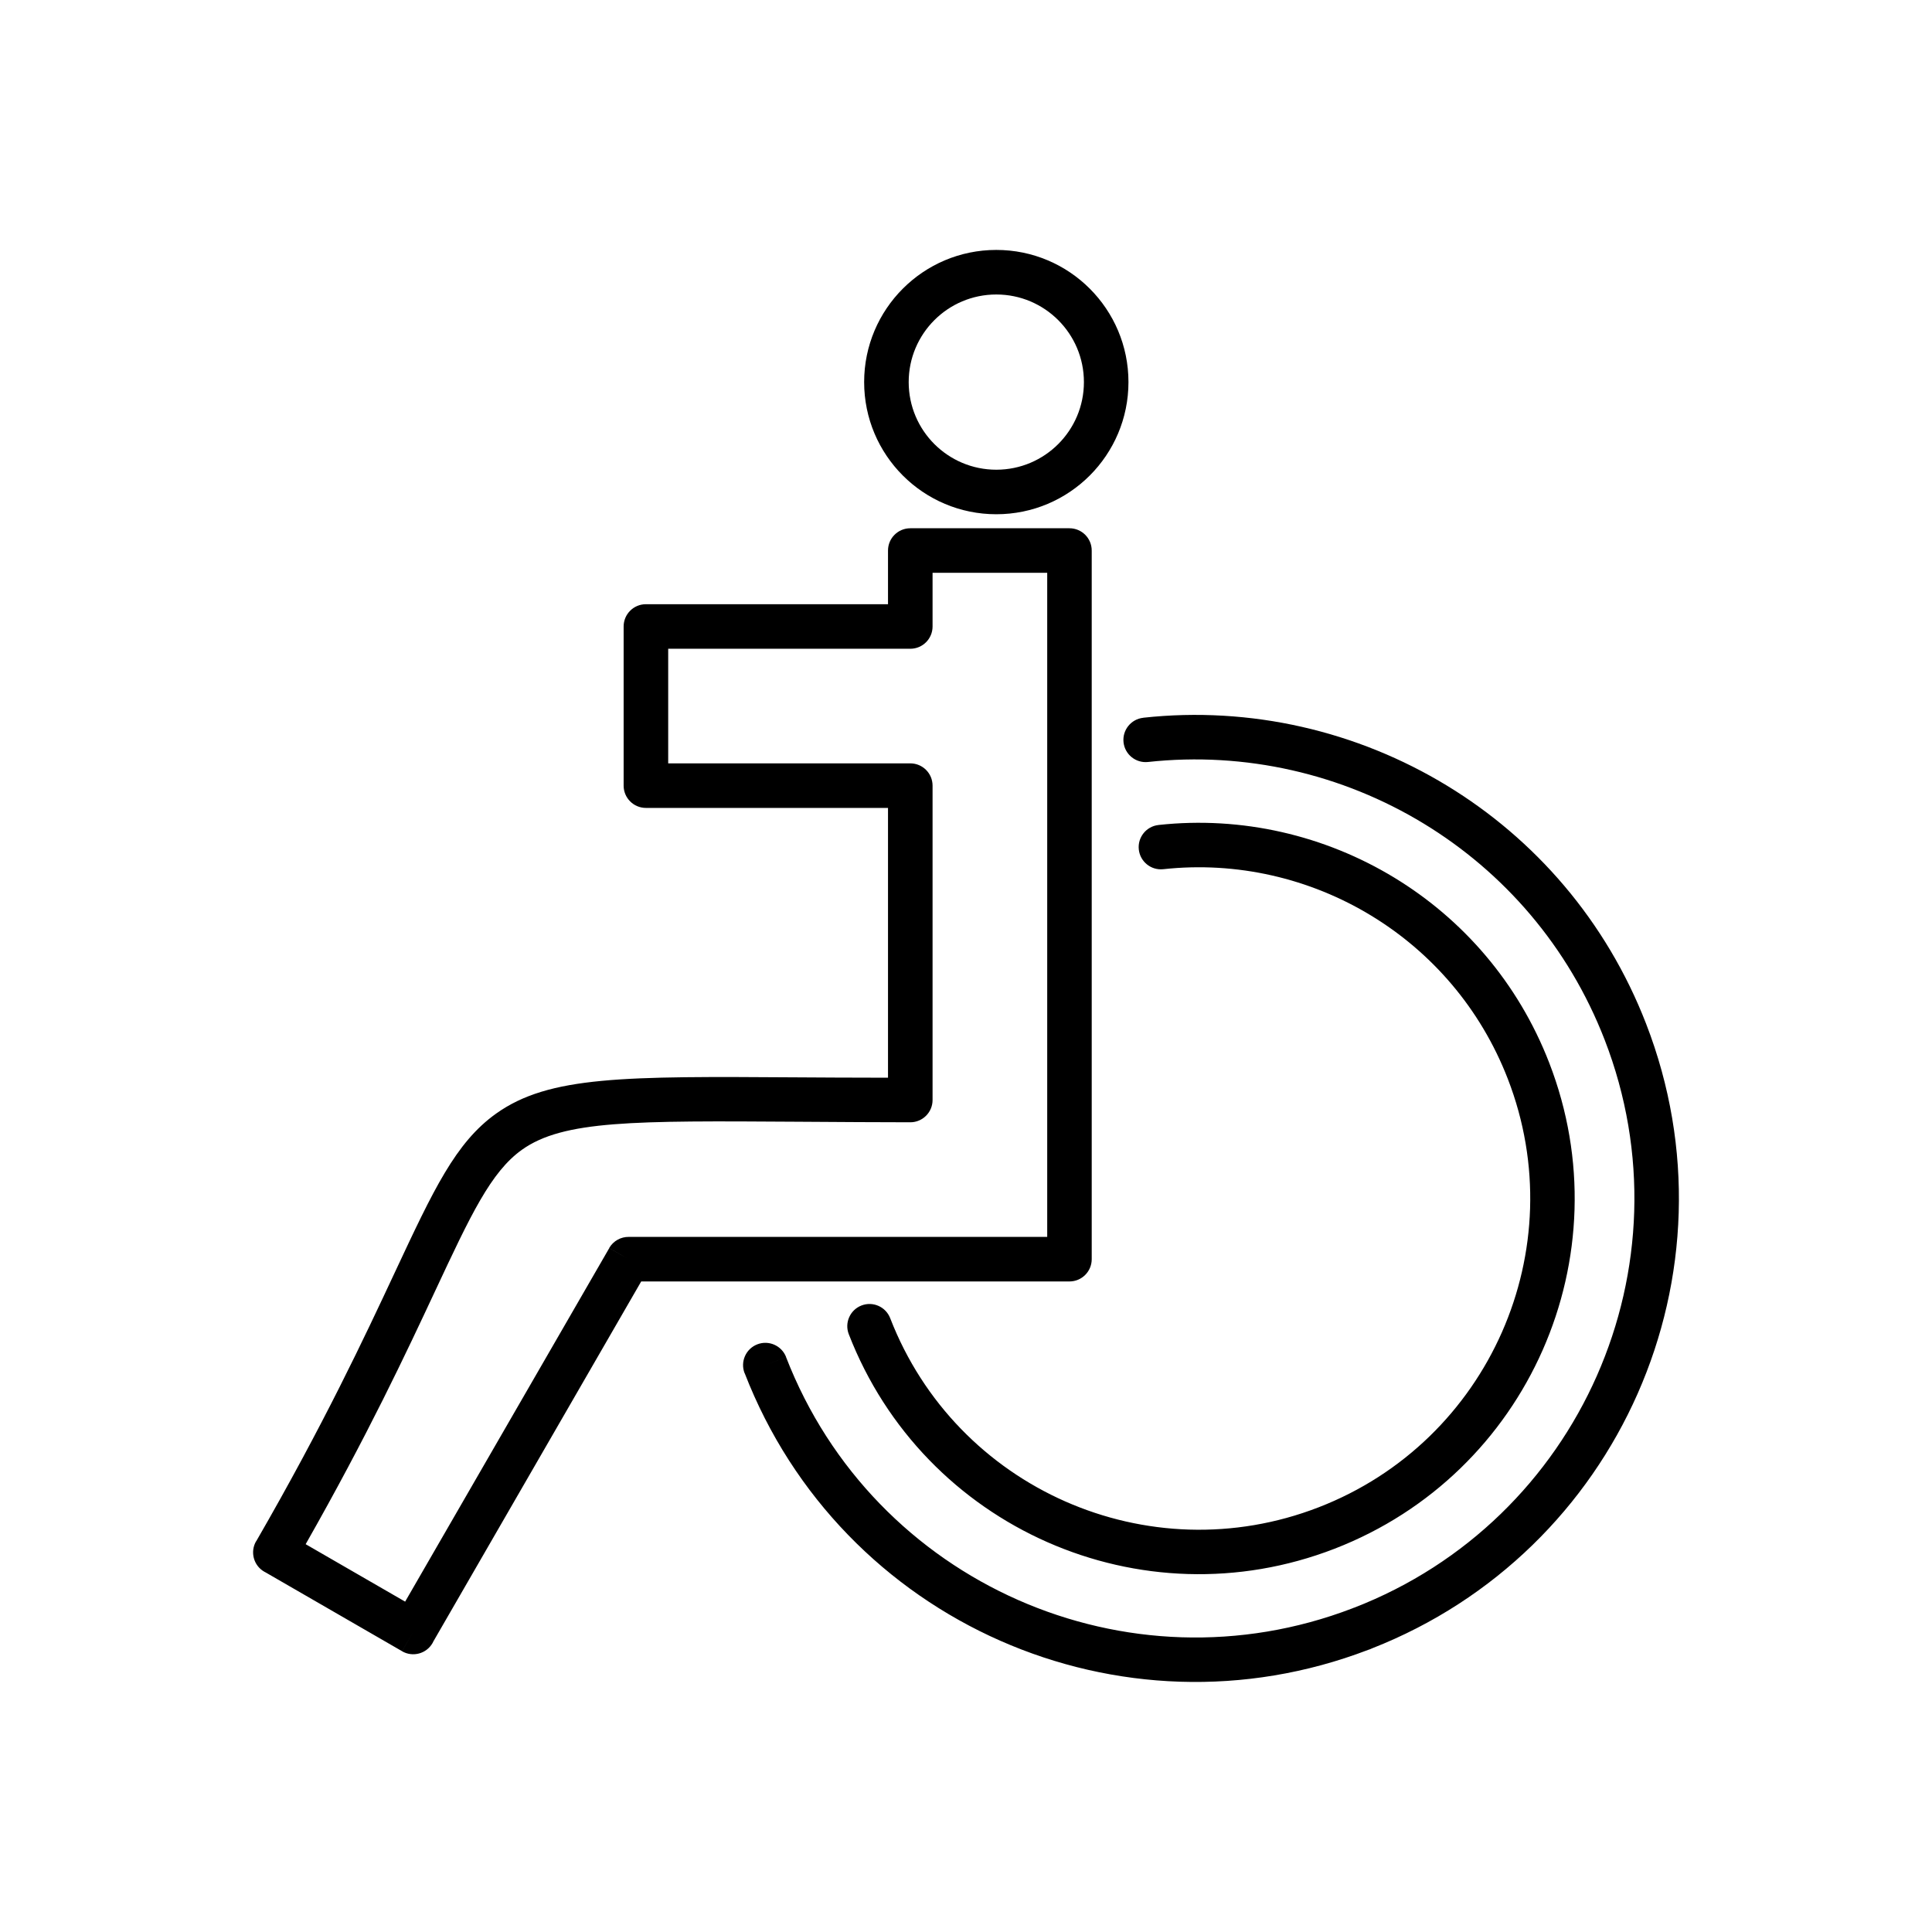 <?xml version="1.0" encoding="UTF-8"?>
<!-- Uploaded to: ICON Repo, www.svgrepo.com, Generator: ICON Repo Mixer Tools -->
<svg fill="#000000" width="800px" height="800px" version="1.1" viewBox="144 144 512 512" xmlns="http://www.w3.org/2000/svg">
 <path d="m446.98 334.22c-3.234 0.344-5.578 3.246-5.234 6.481s3.246 5.578 6.481 5.234c25.84-2.816 51.52 3.207 73.102 16.34 21.105 12.844 38.305 32.477 47.918 57.281 11.605 29.945 9.973 61.773-2.051 89.02-12.023 27.242-34.43 49.895-64.367 61.496l2.121 5.488-0.262-0.68-1.859-4.809h-0.004l-0.008-0.02c-0.141 0.055-0.277 0.113-0.41 0.176-29.824 11.43-61.477 9.758-88.598-2.211-27.242-12.023-49.891-34.43-61.496-64.367l-5.488 2.121 5.504-2.133c-1.18-3.039-4.598-4.551-7.637-3.371-3.039 1.18-4.551 4.598-3.371 7.637l0.02-0.008c12.789 32.996 37.734 57.676 67.723 70.91 29.836 13.168 64.68 15.004 97.531 2.422 0.164-0.047 0.328-0.102 0.488-0.164l0.008-0.004c0.156-0.062 0.316-0.129 0.469-0.207 32.754-12.844 57.266-37.691 70.438-67.535 13.23-29.984 15.023-65.023 2.234-98.016-10.594-27.332-29.527-48.957-52.762-63.094-23.773-14.465-52.043-21.102-80.48-18zm-105.64 173.68 5.477-2.117 5.266-2.633c-1.453-2.902-4.984-4.082-7.887-2.629-2.738 1.367-3.938 4.582-2.856 7.379zm5.477-2.117-5.477 2.121c0.066 0.168 0.141 0.34 0.223 0.504zm104.21-143.15c-3.234 0.344-5.578 3.246-5.234 6.481s3.246 5.578 6.481 5.234c19.496-2.125 38.871 2.418 55.152 12.328 15.926 9.691 28.898 24.504 36.152 43.215 8.758 22.59 7.523 46.602-1.551 67.16-9.07 20.551-25.973 37.641-48.559 46.395-22.59 8.758-46.602 7.523-67.16-1.551-20.551-9.07-37.641-25.973-46.395-48.559-1.172-3.031-4.578-4.539-7.609-3.367s-4.539 4.578-3.367 7.609c9.938 25.641 29.32 44.824 52.621 55.105 23.293 10.281 50.52 11.672 76.156 1.734 25.641-9.938 44.824-29.32 55.105-52.621 10.281-23.293 11.672-50.52 1.734-76.156-8.23-21.238-22.945-38.043-40.996-49.023-18.473-11.238-40.438-16.395-62.531-13.988zm-42.996-140.59c-6.41 0-12.219 2.598-16.418 6.801-4.199 4.199-6.801 10.004-6.801 16.418 0 6.41 2.598 12.215 6.801 16.418 4.199 4.199 10.008 6.801 16.418 6.801s12.215-2.598 16.418-6.801c4.199-4.199 6.801-10.004 6.801-16.418 0-6.41-2.598-12.215-6.801-16.418-4.199-4.199-10.008-6.801-16.418-6.801zm-24.766-1.551c6.34-6.34 15.094-10.258 24.766-10.258s18.43 3.922 24.766 10.258c6.34 6.34 10.258 15.094 10.258 24.766s-3.922 18.426-10.258 24.766c-6.34 6.34-15.094 10.258-24.766 10.258s-18.43-3.922-24.766-10.258c-6.34-6.34-10.258-15.094-10.258-24.766s3.922-18.43 10.258-24.766zm38.246 75.312h-30.371v14.223c0 3.262-2.644 5.902-5.902 5.902h-64.16v30.371h64.16c3.262 0 5.902 2.644 5.902 5.902v83.312c0 3.262-2.644 5.902-5.902 5.902-7.481 0-19.285-0.074-29.871-0.145-43.359-0.277-62.066-0.398-73.043 7.422-8.242 5.871-13.602 17.328-23.027 37.477-7.629 16.309-17.801 38.047-34.293 67.055l26.363 15.223 54.09-93.684 5.098 2.93-5.113-2.953c1.109-1.922 3.137-2.984 5.211-2.953h110.87v-175.99zm-36.277-11.809h42.18c3.262 0 5.902 2.644 5.902 5.902v187.8c0 3.262-2.644 5.902-5.902 5.902h-113.49l-55.055 95.355c-0.074 0.164-0.16 0.328-0.25 0.488-1.629 2.824-5.242 3.793-8.066 2.16l2.953-5.113-2.953 5.098-36.172-20.887c-0.121-0.059-0.238-0.121-0.355-0.188-2.824-1.629-3.793-5.242-2.16-8.066l0.023 0.012c17.957-31.105 28.758-54.191 36.746-71.266 10.27-21.949 16.109-34.434 26.855-42.09 14.051-10.012 33.902-9.887 79.918-9.59 6.168 0.039 12.922 0.082 23.922 0.094v-71.5h-64.16c-3.262 0-5.902-2.644-5.902-5.902v-42.18c0-3.262 2.644-5.902 5.902-5.902h64.16v-14.223c0-3.262 2.644-5.902 5.902-5.902z"/>
</svg>